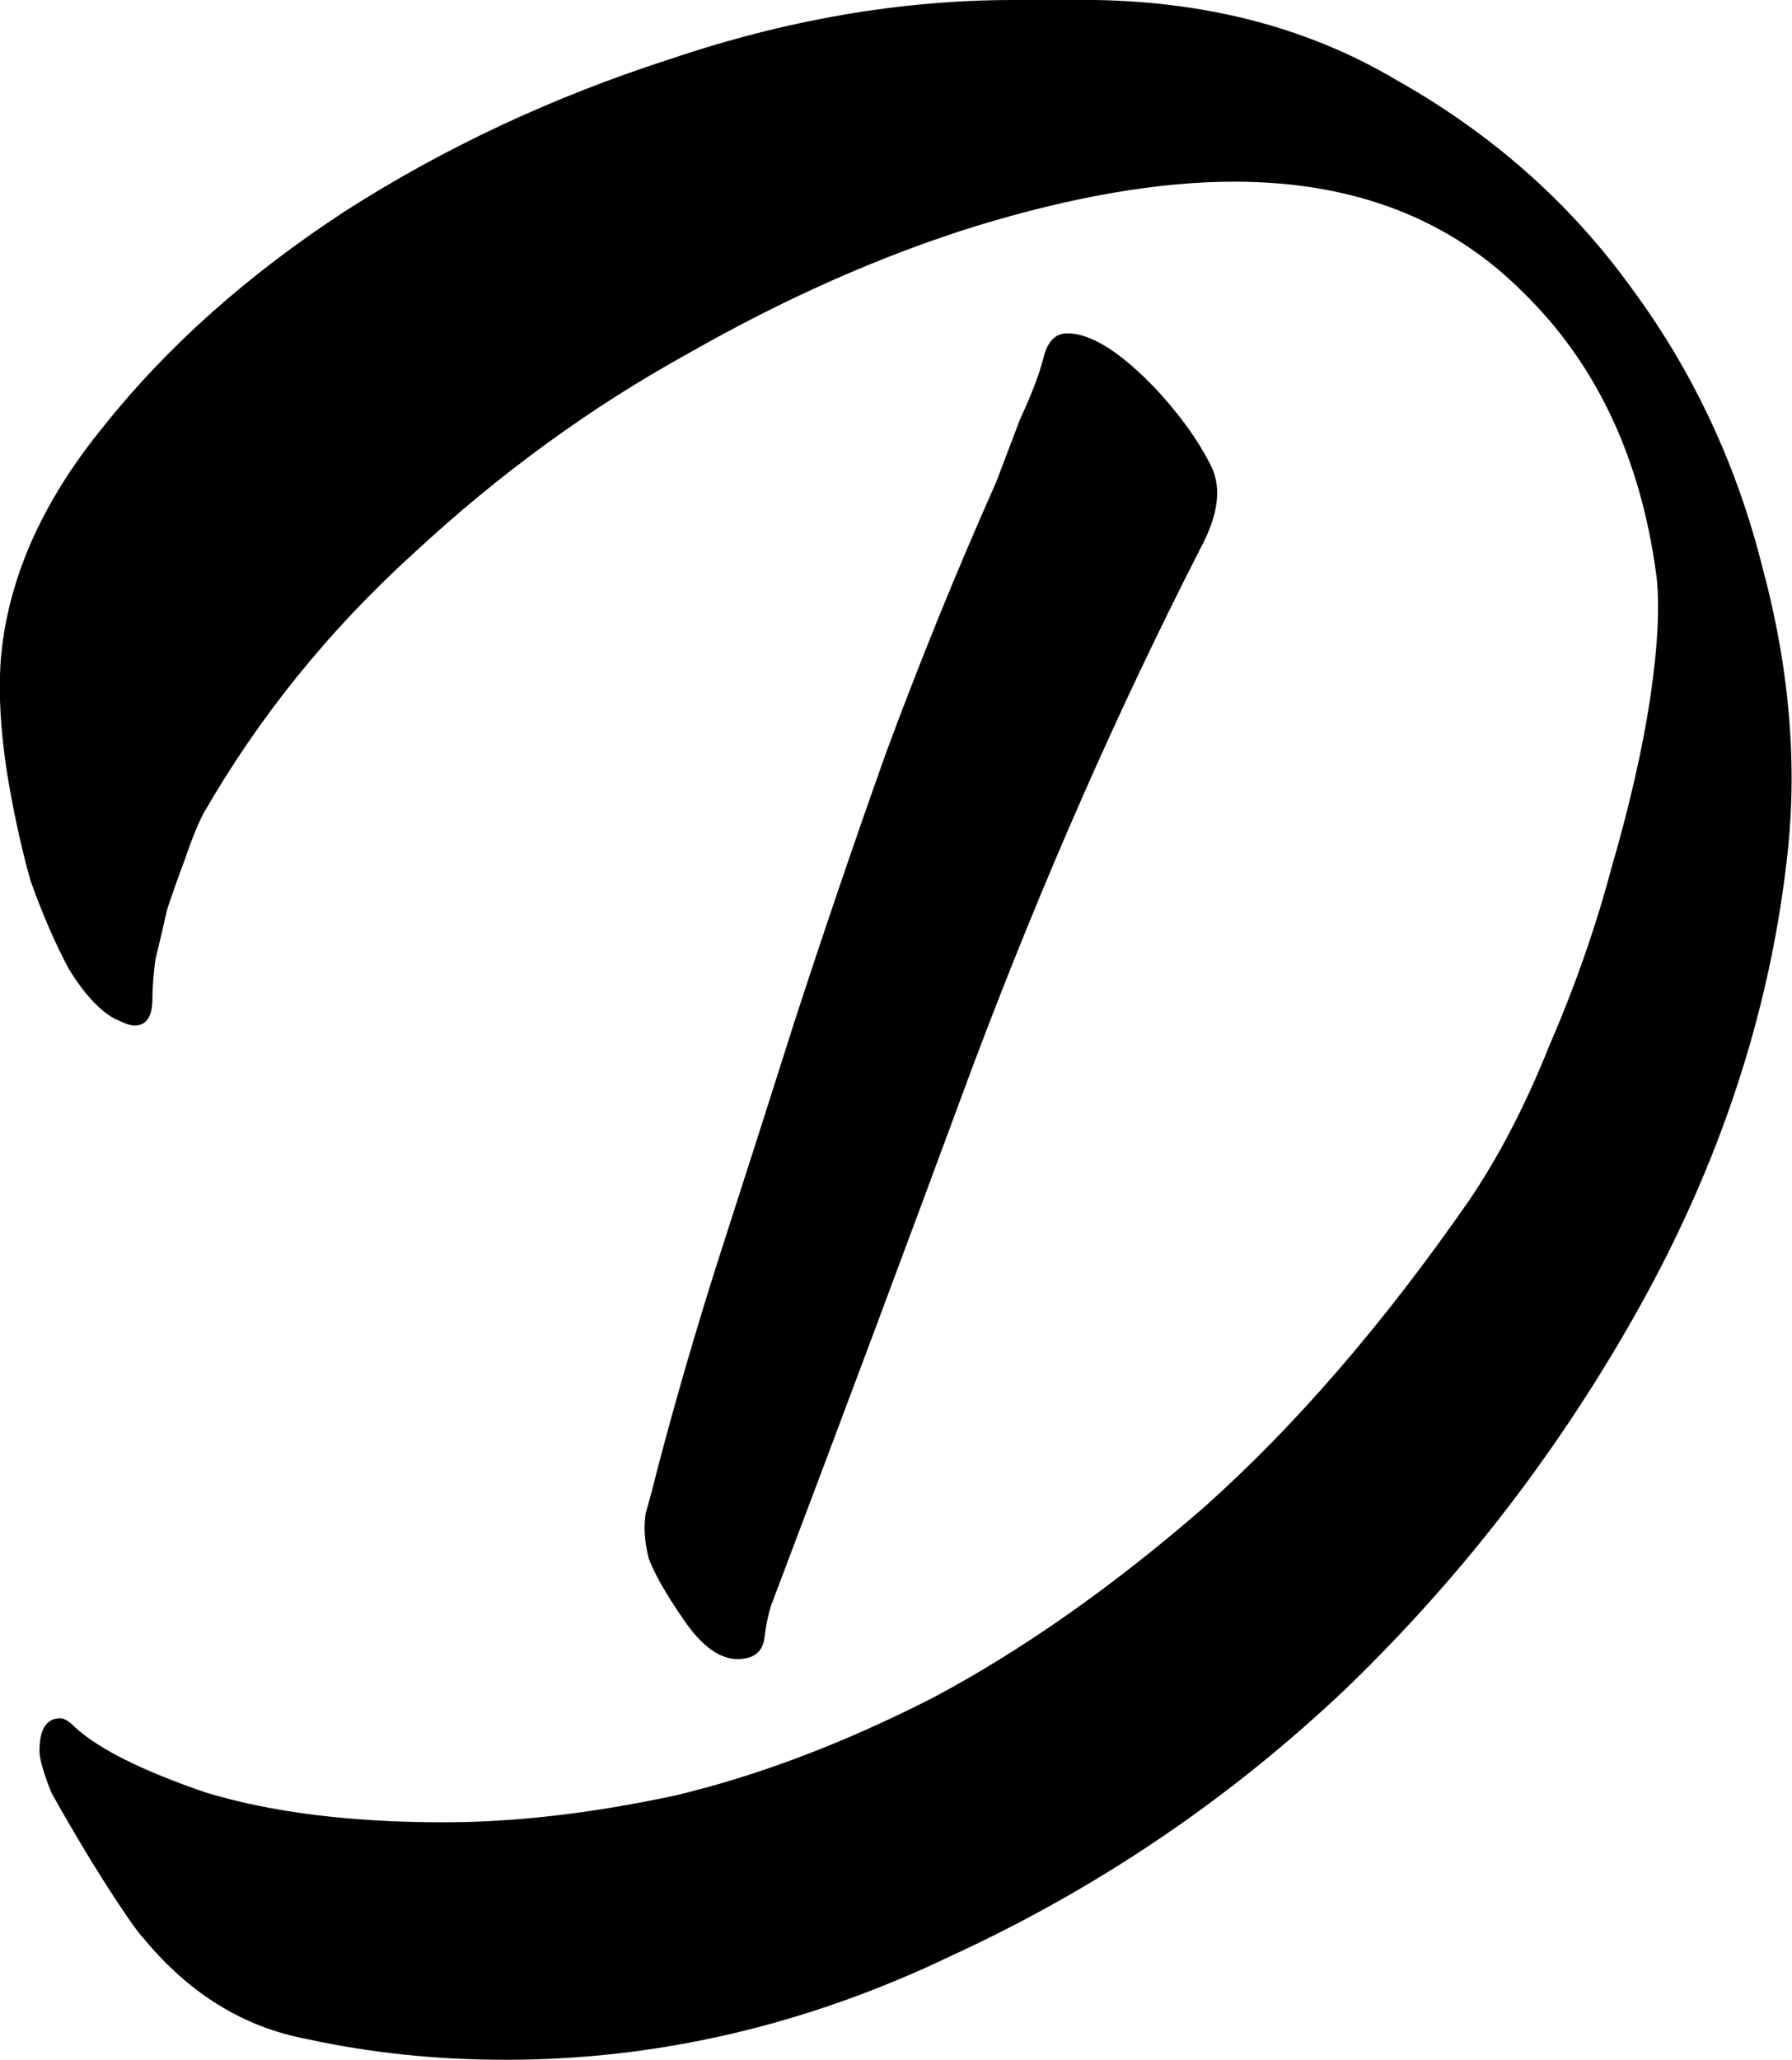 <?xml version="1.0" encoding="UTF-8" standalone="no"?>
<!-- Created with Inkscape (http://www.inkscape.org/) -->

<svg
   xmlns:dc="http://purl.org/dc/elements/1.1/"
   xmlns:cc="http://creativecommons.org/ns#"
   xmlns:rdf="http://www.w3.org/1999/02/22-rdf-syntax-ns#"
   xmlns:svg="http://www.w3.org/2000/svg"
   xmlns="http://www.w3.org/2000/svg"
   xmlns:sodipodi="http://sodipodi.sourceforge.net/DTD/sodipodi-0.dtd"
   xmlns:inkscape="http://www.inkscape.org/namespaces/inkscape"
   width="6.808mm"
   height="7.824mm"
   viewBox="0 0 6.808 7.824"
   version="1.1"
   id="svg4568"
   sodipodi:docname="D.svg"
   inkscape:version="0.92.3 (2405546, 2018-03-11)">
  <defs
     id="defs4562" />
  <sodipodi:namedview
     id="base"
     pagecolor="#ffffff"
     bordercolor="#666666"
     borderopacity="1.0"
     inkscape:pageopacity="0.0"
     inkscape:pageshadow="2"
     inkscape:zoom="2.8"
     inkscape:cx="-44.714155"
     inkscape:cy="-27.014278"
     inkscape:document-units="mm"
     inkscape:current-layer="layer1"
     showgrid="false"
     inkscape:window-width="1366"
     inkscape:window-height="716"
     inkscape:window-x="-8"
     inkscape:window-y="-8"
     inkscape:window-maximized="1" />
  <g
     inkscape:label="Ebene 1"
     inkscape:groupmode="layer"
     id="layer1"
     transform="translate(-80.929,-129.49)">
    <g
       aria-label="D"
       style="font-style:normal;font-variant:normal;font-weight:normal;font-stretch:normal;font-size:10.583px;line-height:1.25;font-family:Backabon;-inkscape-font-specification:Backabon;letter-spacing:0px;word-spacing:0px;fill:#000000;fill-opacity:1;stroke:none;stroke-width:0.265"
       id="text5115">
      <path
         d="m 81.372,133.363 q -0.09,-0.045 -0.181,-0.192 -0.079,-0.147 -0.147,-0.339 -0.056,-0.203 -0.09,-0.418 -0.034,-0.226 -0.023,-0.406 0.034,-0.463 0.395,-0.903 0.361,-0.452 0.914,-0.813 0.564,-0.361 1.23,-0.576 0.666,-0.226 1.31,-0.226 h 0.214 q 0.711,-0.011 1.242,0.305 0.542,0.305 0.892,0.79 0.35,0.474 0.497,1.061 0.158,0.587 0.09,1.129 -0.102,0.858 -0.553,1.671 -0.452,0.813 -1.118,1.456 -0.666,0.632 -1.501,1.016 -0.824,0.395 -1.693,0.395 -0.395,0 -0.756,-0.079 -0.361,-0.068 -0.621,-0.384 -0.023,-0.023 -0.09,-0.124 -0.068,-0.102 -0.135,-0.214 -0.068,-0.113 -0.124,-0.214 -0.045,-0.113 -0.045,-0.158 0,-0.124 0.079,-0.124 0.023,0 0.056,0.034 0.135,0.124 0.497,0.248 0.373,0.113 0.903,0.113 0.406,0 0.881,-0.102 0.474,-0.113 0.982,-0.373 0.508,-0.271 1.027,-0.722 0.519,-0.463 1.005,-1.163 0.169,-0.248 0.305,-0.587 0.147,-0.339 0.237,-0.677 0.102,-0.35 0.147,-0.643 0.045,-0.305 0.023,-0.474 -0.09,-0.666 -0.508,-1.072 -0.418,-0.418 -1.095,-0.418 -0.429,0 -0.982,0.169 -0.542,0.169 -1.095,0.485 -0.553,0.305 -1.039,0.756 -0.485,0.44 -0.802,0.993 -0.034,0.068 -0.068,0.169 -0.034,0.09 -0.068,0.192 -0.023,0.102 -0.045,0.192 -0.011,0.09 -0.011,0.147 0,0.102 -0.068,0.102 -0.023,0 -0.068,-0.023 z m 2.021,2.043 q -0.023,-0.09 -0.011,-0.169 0.023,-0.079 0.045,-0.169 0.113,-0.429 0.248,-0.847 0.135,-0.418 0.271,-0.847 0.169,-0.519 0.35,-1.027 0.192,-0.519 0.418,-1.027 0.034,-0.09 0.09,-0.237 0.068,-0.147 0.09,-0.237 0.023,-0.09 0.09,-0.09 0.135,0 0.339,0.214 0.135,0.147 0.203,0.282 0.068,0.124 -0.034,0.316 -0.474,0.926 -0.869,1.976 -0.384,1.039 -0.756,2.021 -0.023,0.056 -0.034,0.147 -0.011,0.079 -0.102,0.079 -0.102,0 -0.203,-0.147 -0.102,-0.147 -0.135,-0.237 z"
         style="font-size:11.289px;line-height:2em;stroke-width:0.265"
         id="path5120" />
    </g>
  </g>
</svg>
